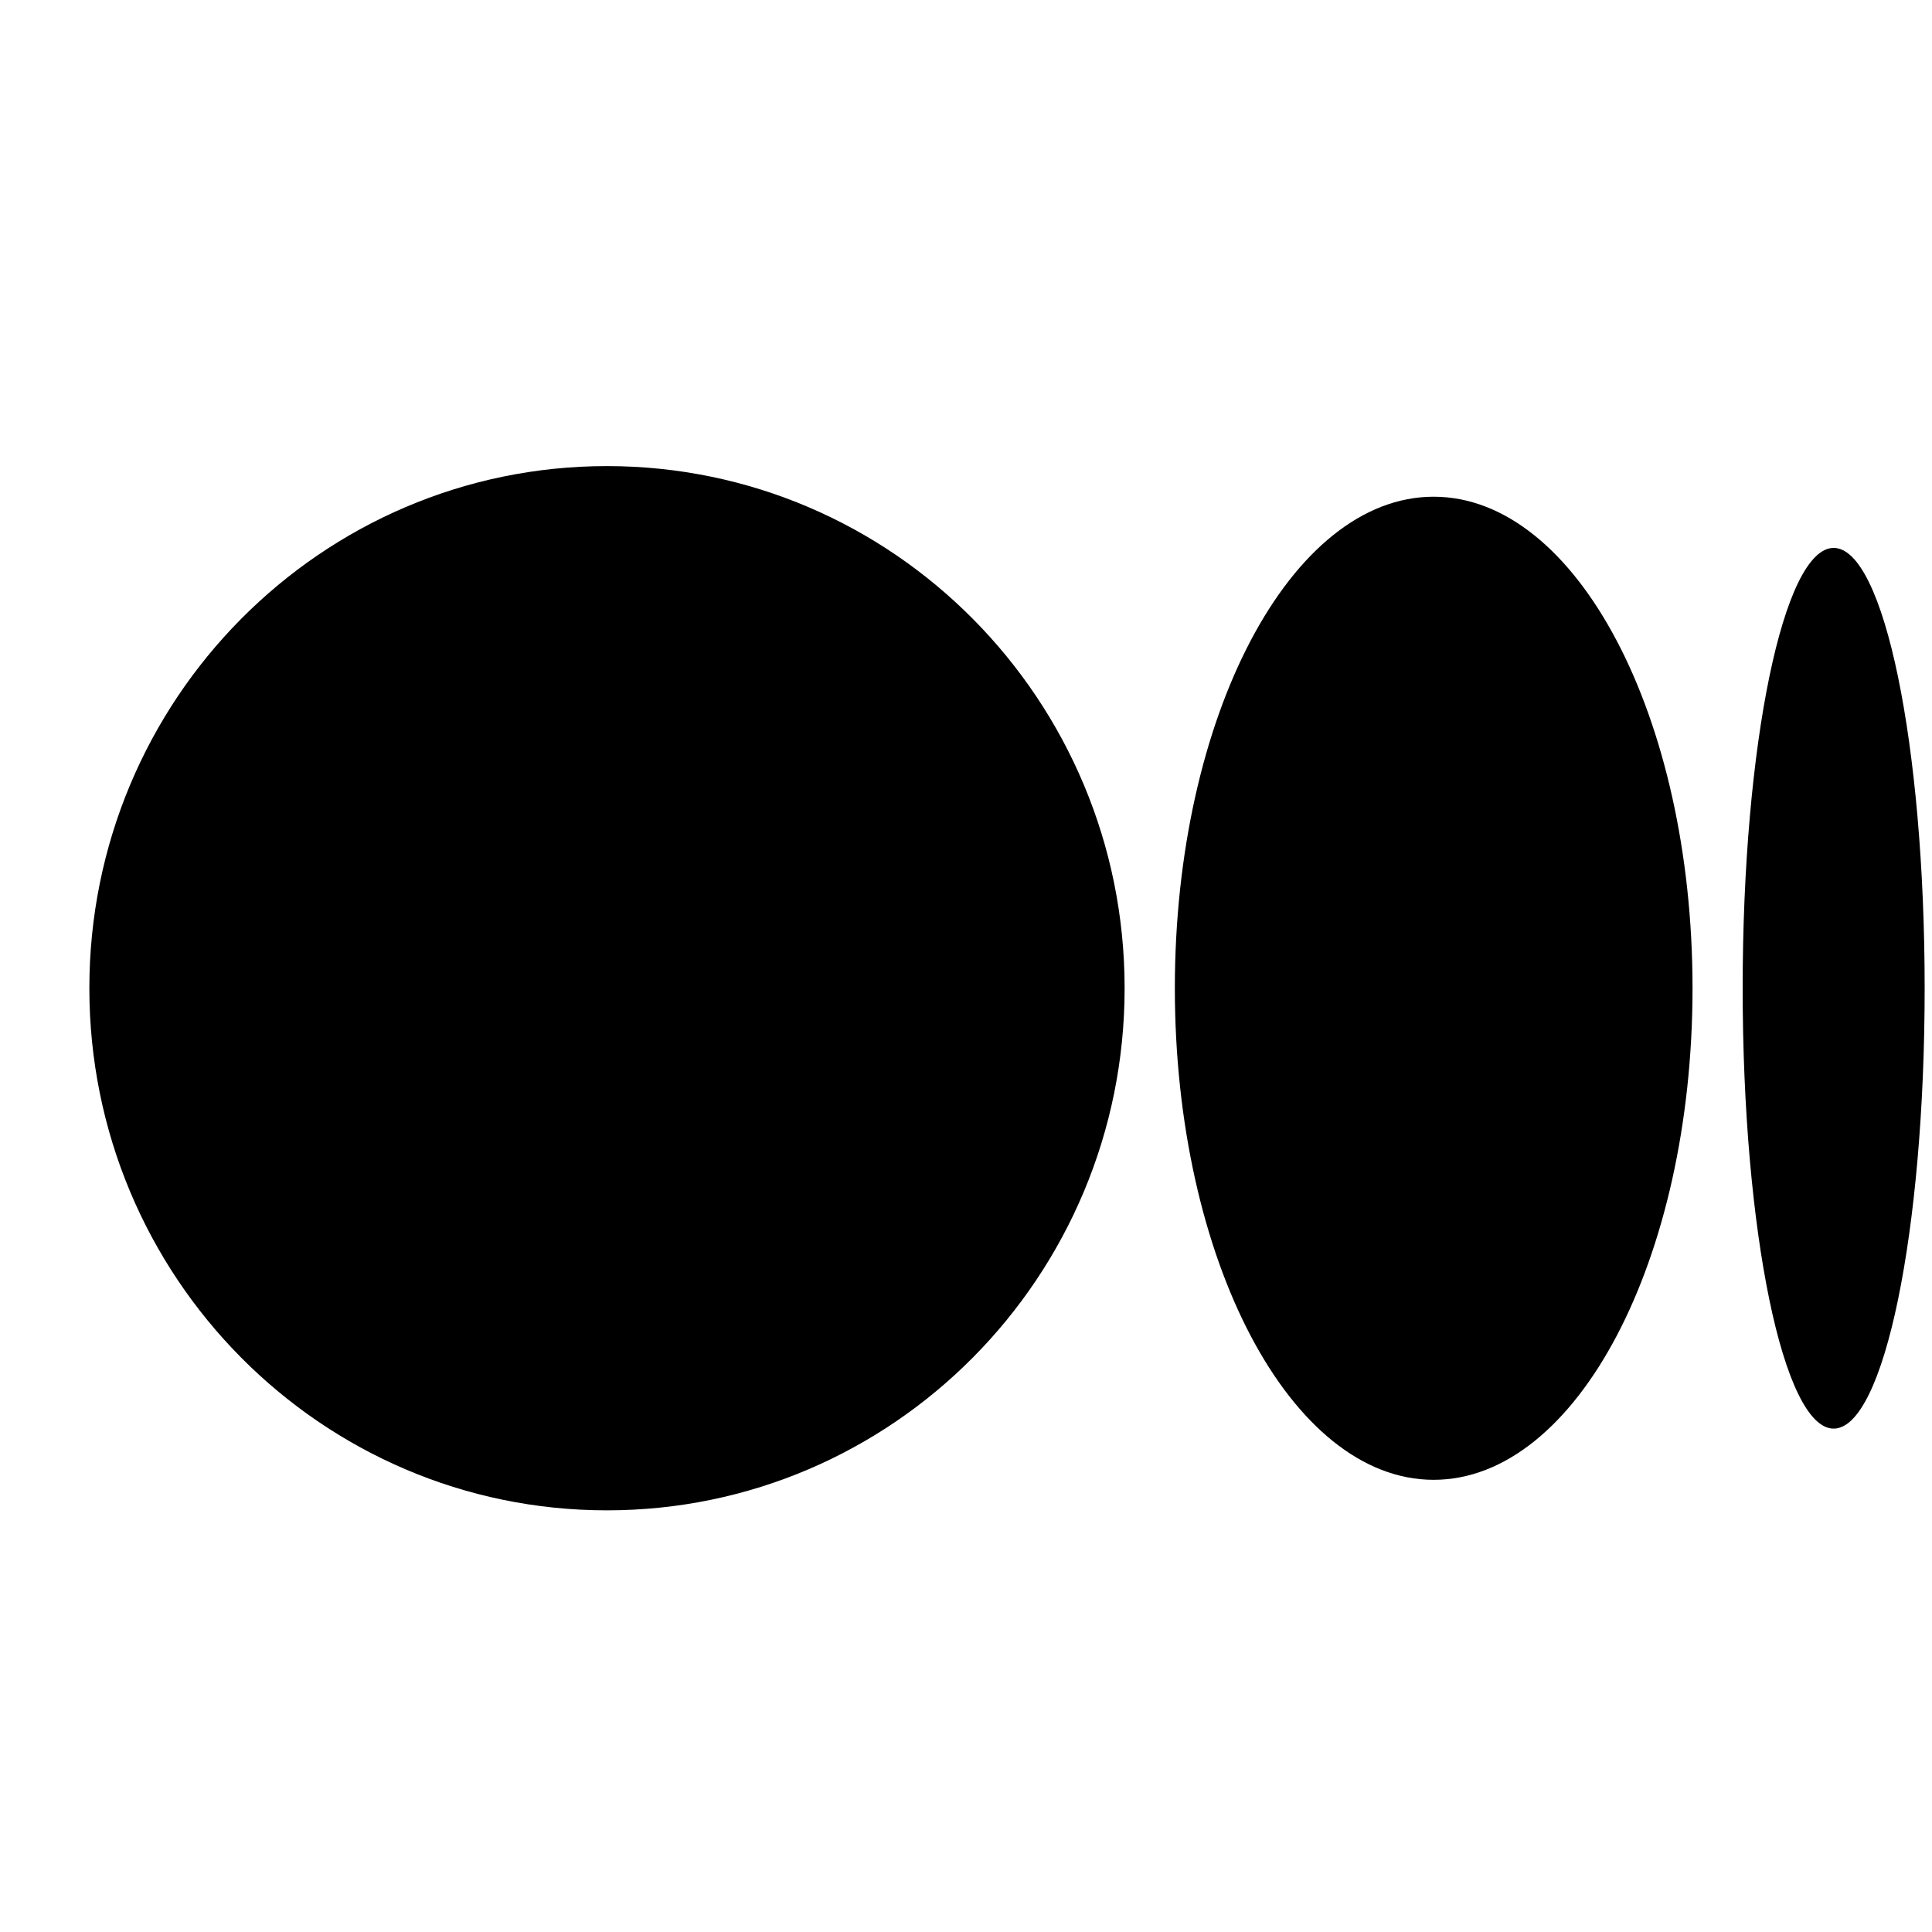 <svg width="20" height="20" viewBox="0 0 20 20" fill="none" xmlns="http://www.w3.org/2000/svg">
<g clip-path="url(#clip0_431_1218)">
<path d="M19.924 10.23C19.924 12.747 19.503 14.789 18.982 14.789C18.462 14.789 18.04 12.748 18.04 10.23C18.04 7.713 18.462 5.672 18.982 5.672C19.503 5.672 19.924 7.713 19.924 10.23Z" fill="#D9D9D9" style="fill:#D9D9D9;fill:color(display-p3 0.851 0.851 0.851);fill-opacity:1;"/>
<path d="M17.521 10.23C17.521 13.04 16.321 15.319 14.841 15.319C13.362 15.319 12.162 13.04 12.162 10.23C12.162 7.42 13.361 5.142 14.841 5.142C16.321 5.142 17.521 7.42 17.521 10.23" fill="#D9D9D9" style="fill:#D9D9D9;fill:color(display-p3 0.851 0.851 0.851);fill-opacity:1;"/>
<path d="M11.642 10.23C11.642 13.215 9.243 15.635 6.283 15.635C3.324 15.635 0.925 13.215 0.925 10.23C0.925 7.246 3.324 4.825 6.283 4.825C9.243 4.825 11.642 7.245 11.642 10.23Z" fill="#D9D9D9" style="fill:#D9D9D9;fill:color(display-p3 0.851 0.851 0.851);fill-opacity:1;"/>
</g>
<defs>
<clipPath id="clip0_431_1218">
<rect width="19" height="19" fill="white" style="fill:white;fill-opacity:1;" transform="translate(0.925 0.867)"/>
</clipPath>
</defs>
</svg>
